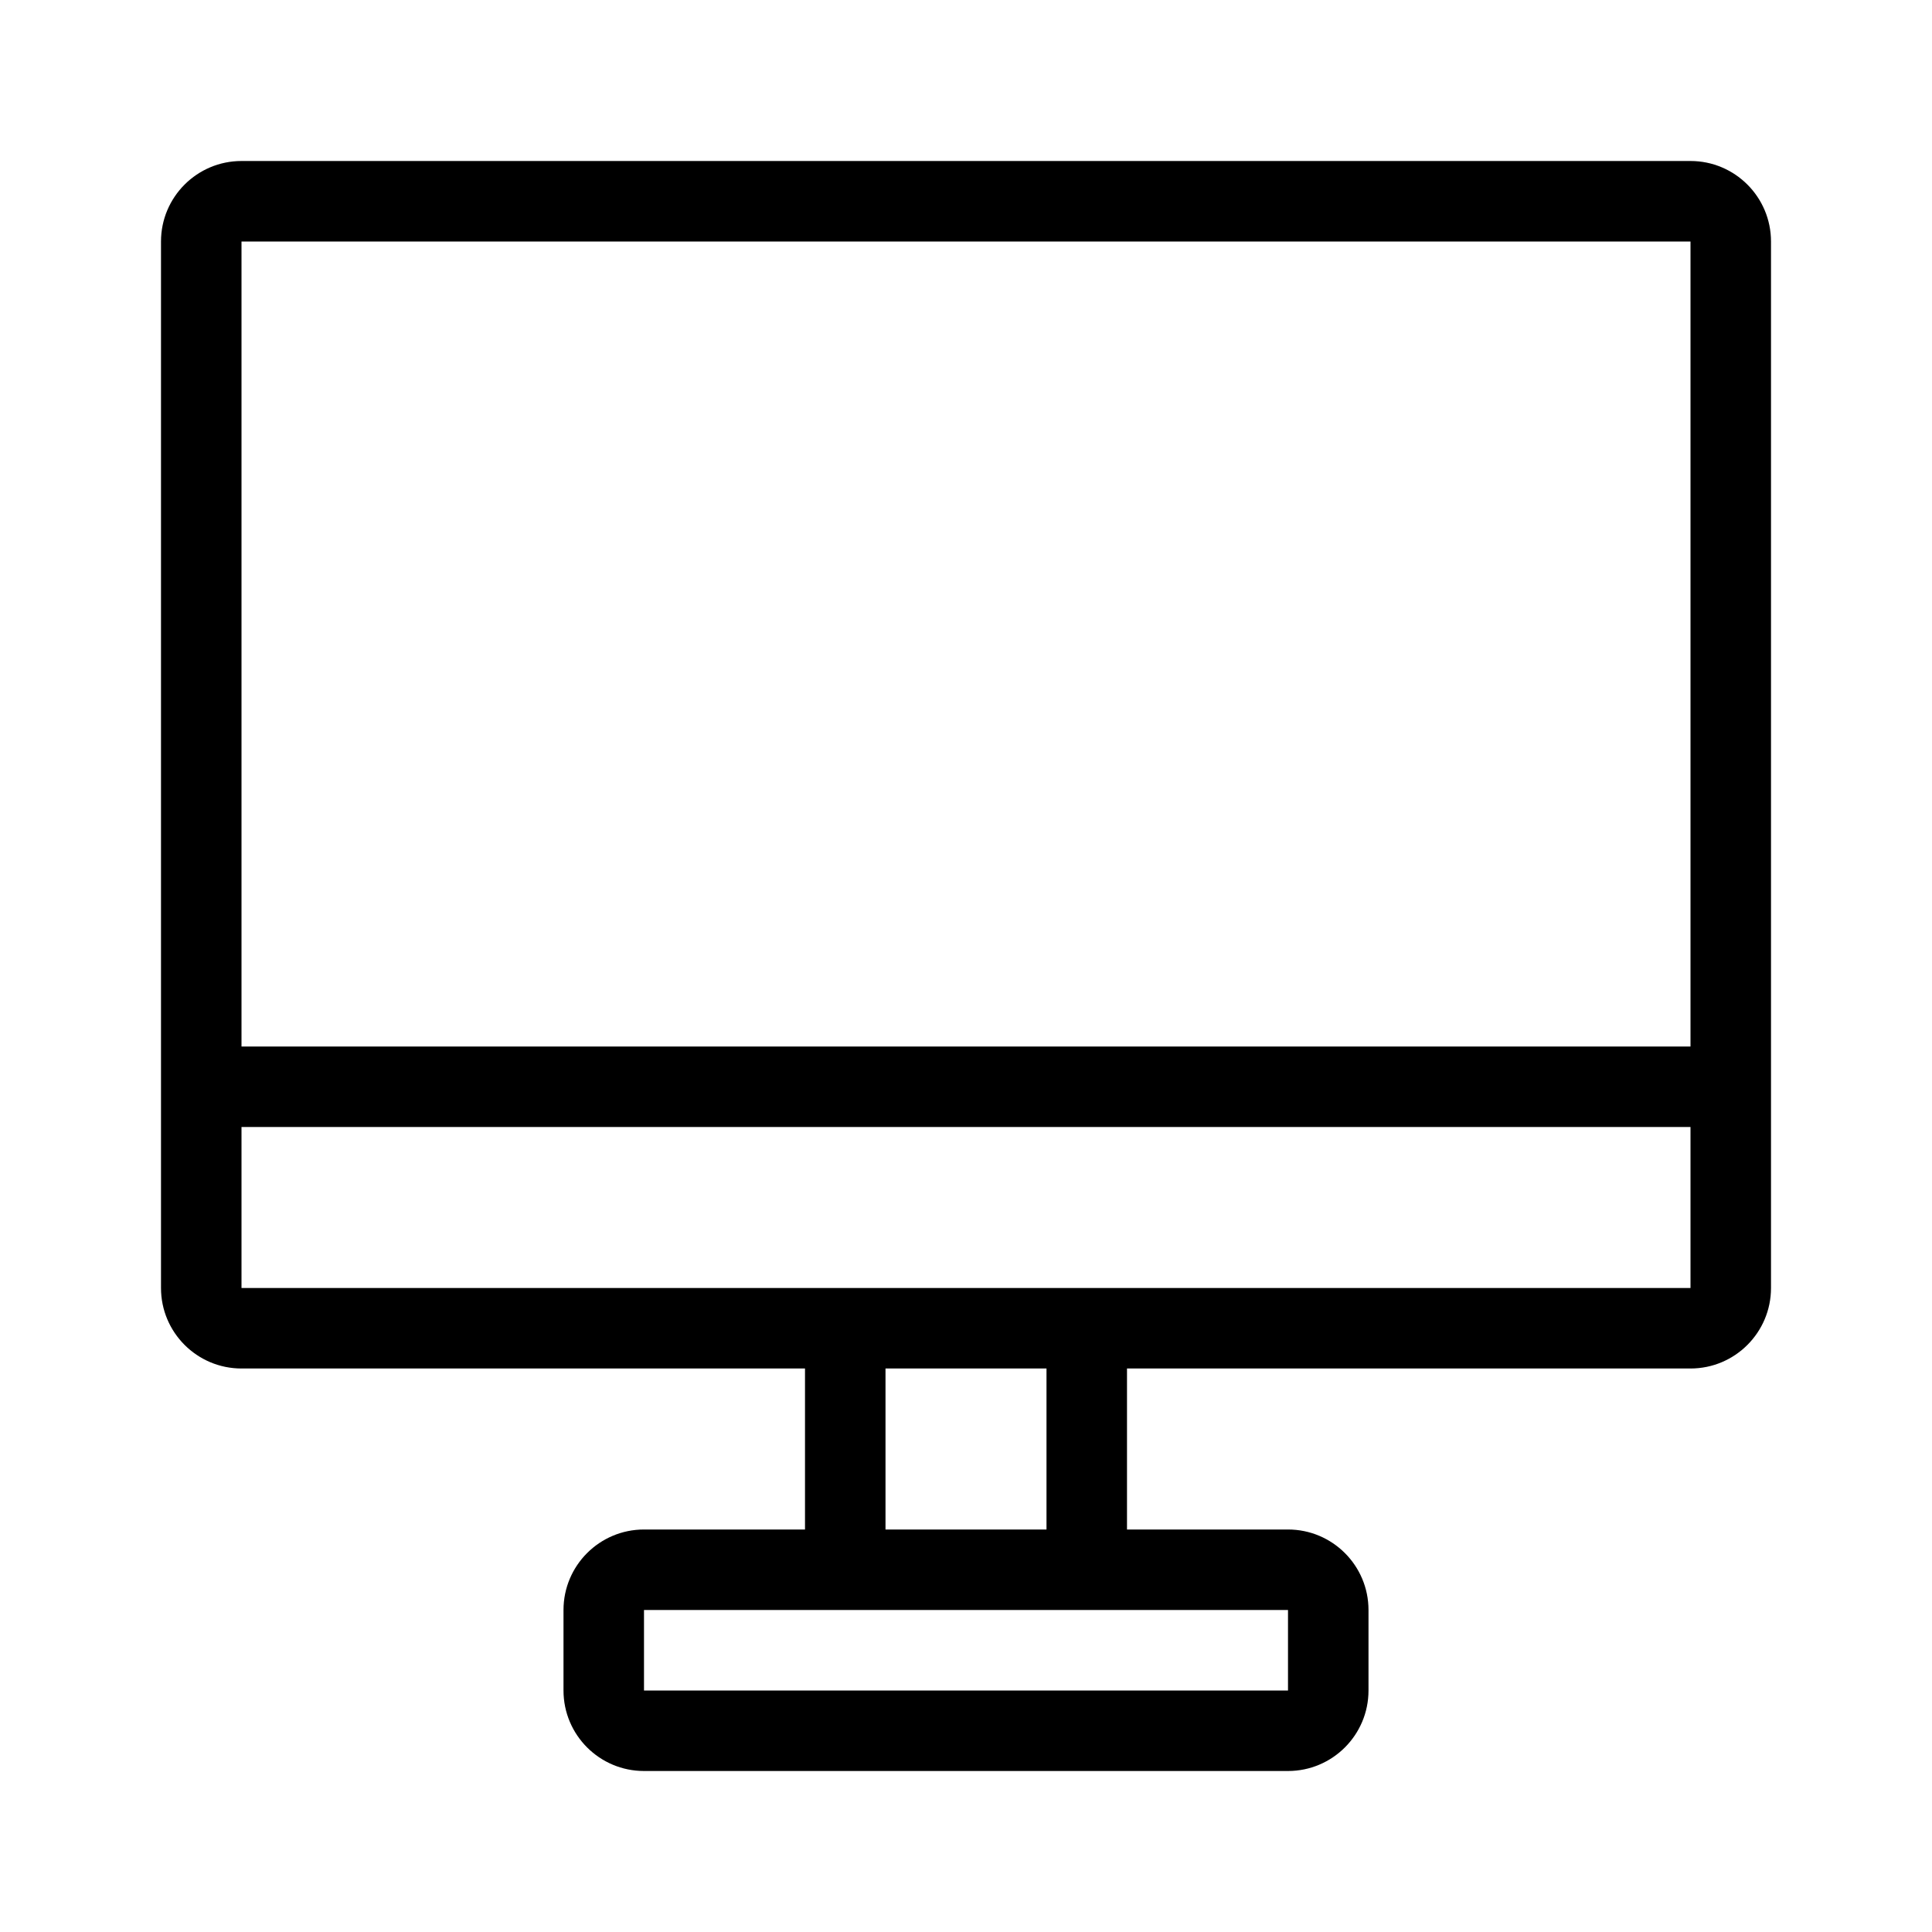 <?xml version="1.0" encoding="UTF-8"?>
<svg width="24px" height="24px" viewBox="0 0 24 24" version="1.1" xmlns="http://www.w3.org/2000/svg" xmlns:xlink="http://www.w3.org/1999/xlink">
    <title>9AB8DE6E-7A56-4669-AB6B-FE3CA75483AB</title>
    <g id="Symbols" stroke="none" stroke-width="1" fill="none" fill-rule="evenodd">
        <g id="1.-Icons/3.-Product-Category/Displays" fill="#000000">
            <path d="M22,16 C22,16.552 21.552,17 21,17 L14,17 L14,19 L16,19 C16.552,19 17,19.448 17,20 L17,21 C17,21.552 16.552,22 16,22 L8,22 C7.448,22 7,21.552 7,21 L7,20 C7,19.448 7.448,19 8,19 L10,19 L10,17 L3,17 C2.448,17 2,16.552 2,16 L2,3 C2,2.448 2.448,2 3,2 L21,2 C21.552,2 22,2.448 22,3 L22,16 Z M16,20 L8,20 L8,21 L16,21 L16,20 Z M13,17 L11,17 L11,19 L13,19 L13,17 Z M21,14 L3,14 L3,16 L21,16 L21,14 Z M21,3 L3,3 L3,13 L21,13 L21,3 Z" id="Fill"></path>
        </g>
    </g>
</svg>